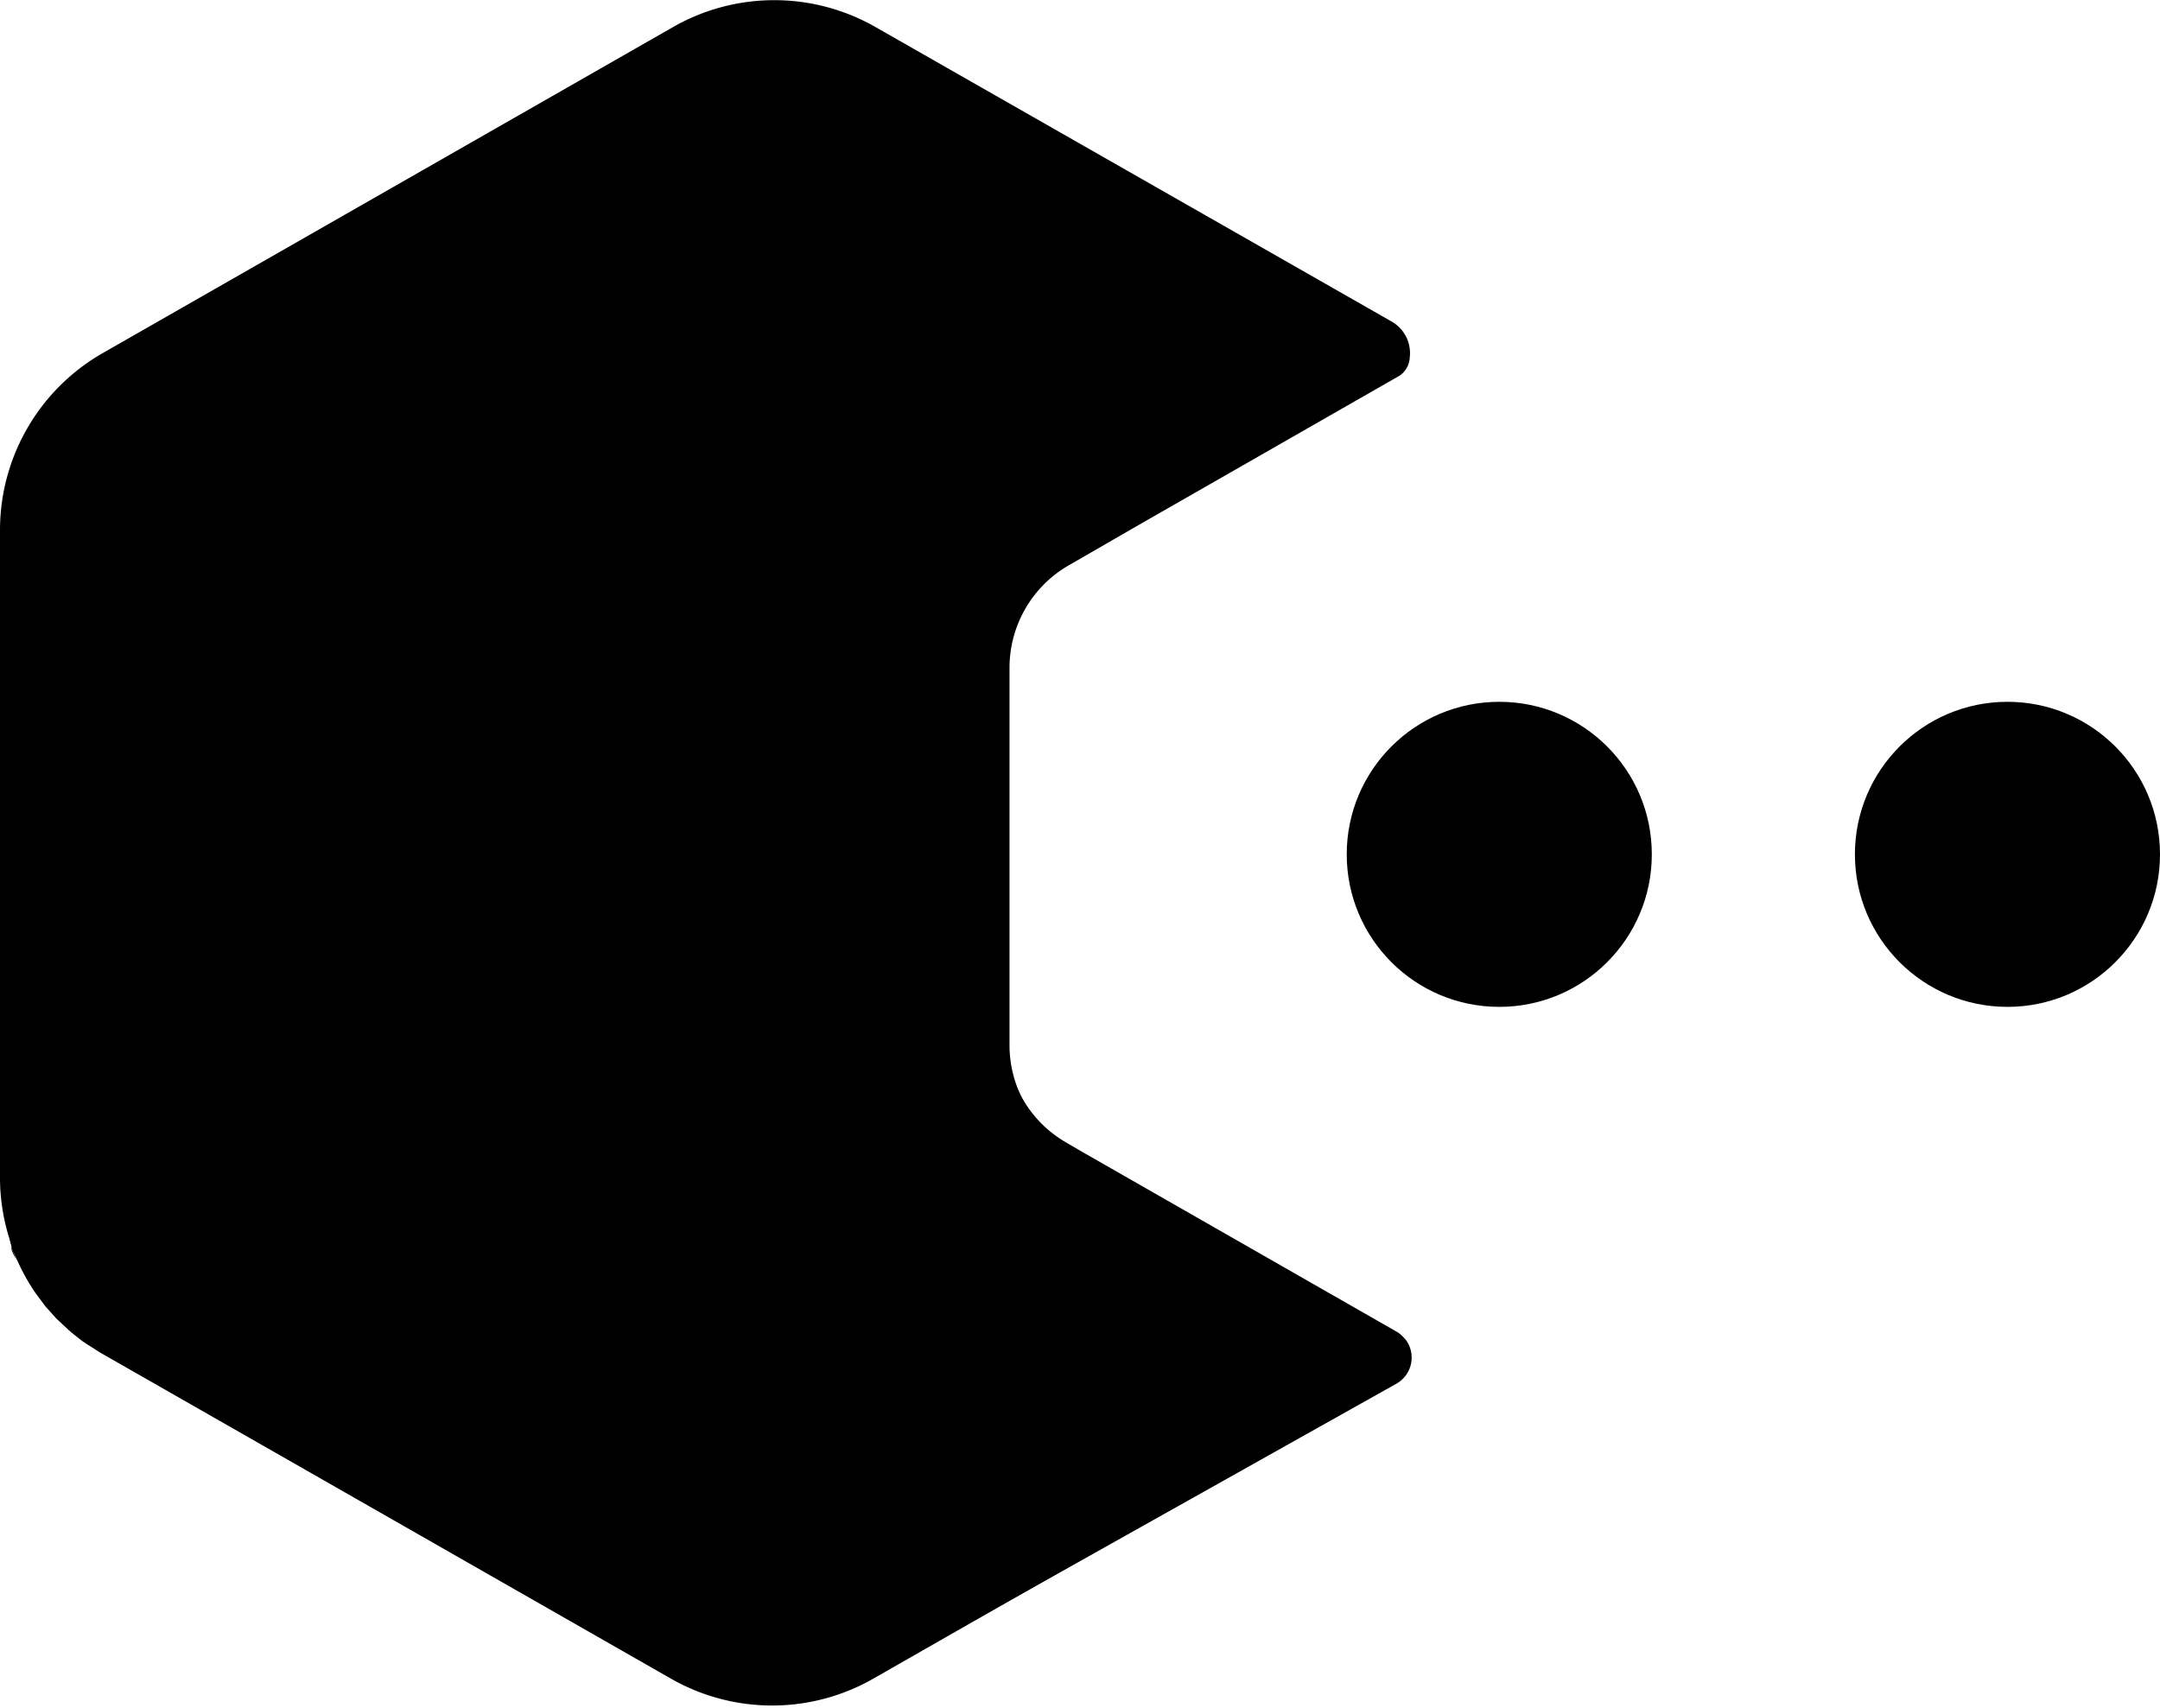 <svg xmlns="http://www.w3.org/2000/svg" viewBox="0 0 50.41 39.87"><path d="M26.58 12.25l6.08-3.48a.54.54 0 0 0 .24-.42.85.85 0 0 0-.43-.85L20.43.63a4.76 4.76 0 0 0-4.72 0L2.4 8.24A4.76 4.76 0 0 0 0 12.37V27.5a4.73 4.73 0 0 0 .27 1.56c0 .12.09.24.14.36a4.78 4.78 0 0 0 .41.73l.23.31.26.29.29.27.07.06.24.19.09.06.33.21 13.32 7.61a4.76 4.76 0 0 0 4.72 0l12.21-6.85a.7.7 0 0 0 .29-.93.53.53 0 0 0-.2-.22L25.31 27l-.36-.21a2.76 2.76 0 0 1-1.39-2.39v-8.82a2.76 2.76 0 0 1 1.39-2.39z"/><path d="M.26 29.09c0 .12.09.24.14.36-.05-.12-.09-.24-.14-.36zM23.2 19.73l-2.69-1.53a4.76 4.76 0 0 0-4.72 0L2.47 25.81a4.75 4.75 0 0 0-2.21 2.84.68.68 0 0 0 0 .41q.07.2.16.39a4.77 4.77 0 0 0 .41.73l.23.31.26.29.29.27.07.06.24.19.09.06.33.21 13.32 7.61a4.76 4.76 0 0 0 4.72 0l12.14-6.94a.7.7 0 0 0 .29-.93.53.53 0 0 0-.2-.22l-7.36-4.21-.36-.21a2.76 2.76 0 0 1-1.39-2.39v-4a.71.71 0 0 0-.3-.55z"/><circle cx="34.99" cy="19.94" r="3.56"/><circle cx="46.85" cy="19.94" r="3.56"/></svg>